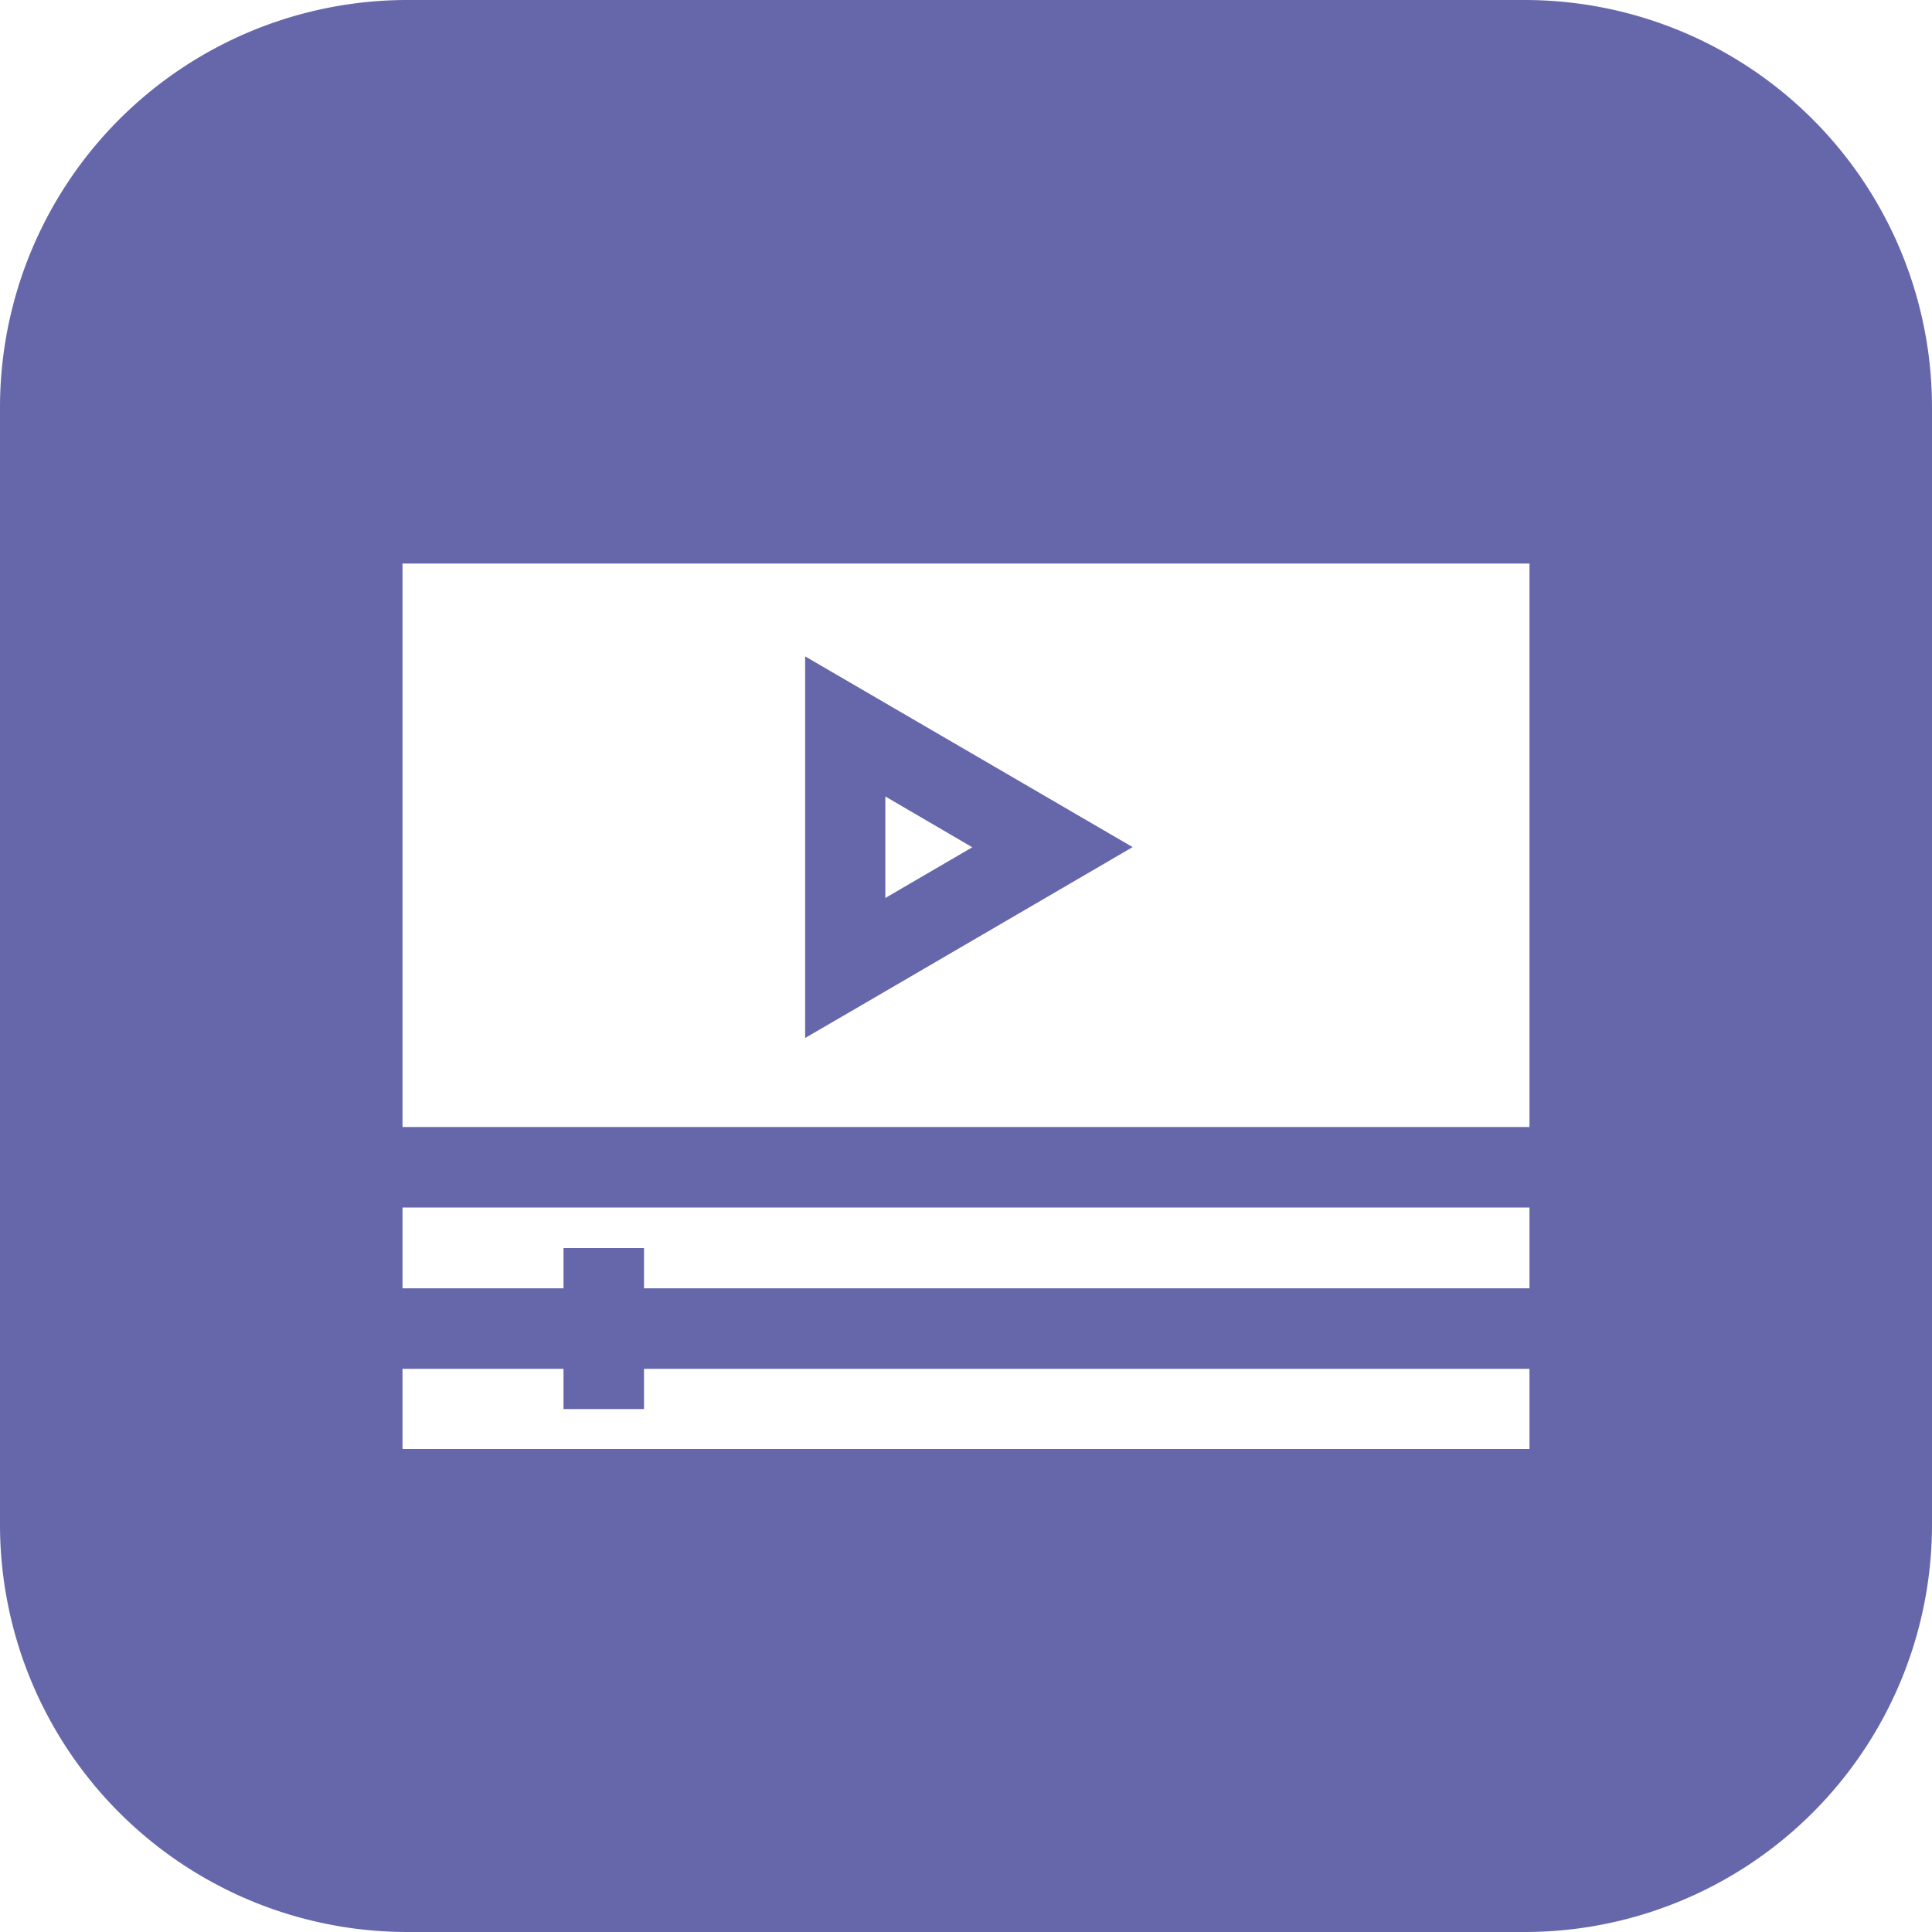 <svg xmlns="http://www.w3.org/2000/svg" viewBox="0 0 24 24" id="Animation"><path d="M5.072 0A5.061 5.061 0 0 0 0 5.072v13.856A5.061 5.061 0 0 0 5.072 24h13.856A5.061 5.061 0 0 0 24 18.928V5.072A5.061 5.061 0 0 0 18.928 0H5.072zM5 7h14v7H5V7zm5.002 1.154v4.74l.748-.435 3.32-1.936-4.068-2.369zm.996 1.74 1.08.631-1.08.63v-1.26zM5 15h14v1.004H8v-.5H7v.5H5V15zm0 2.004h2v.5h1v-.5h11V18H5v-.996z" fill="#6667aa" class="color000000 svgShape"></path></svg>